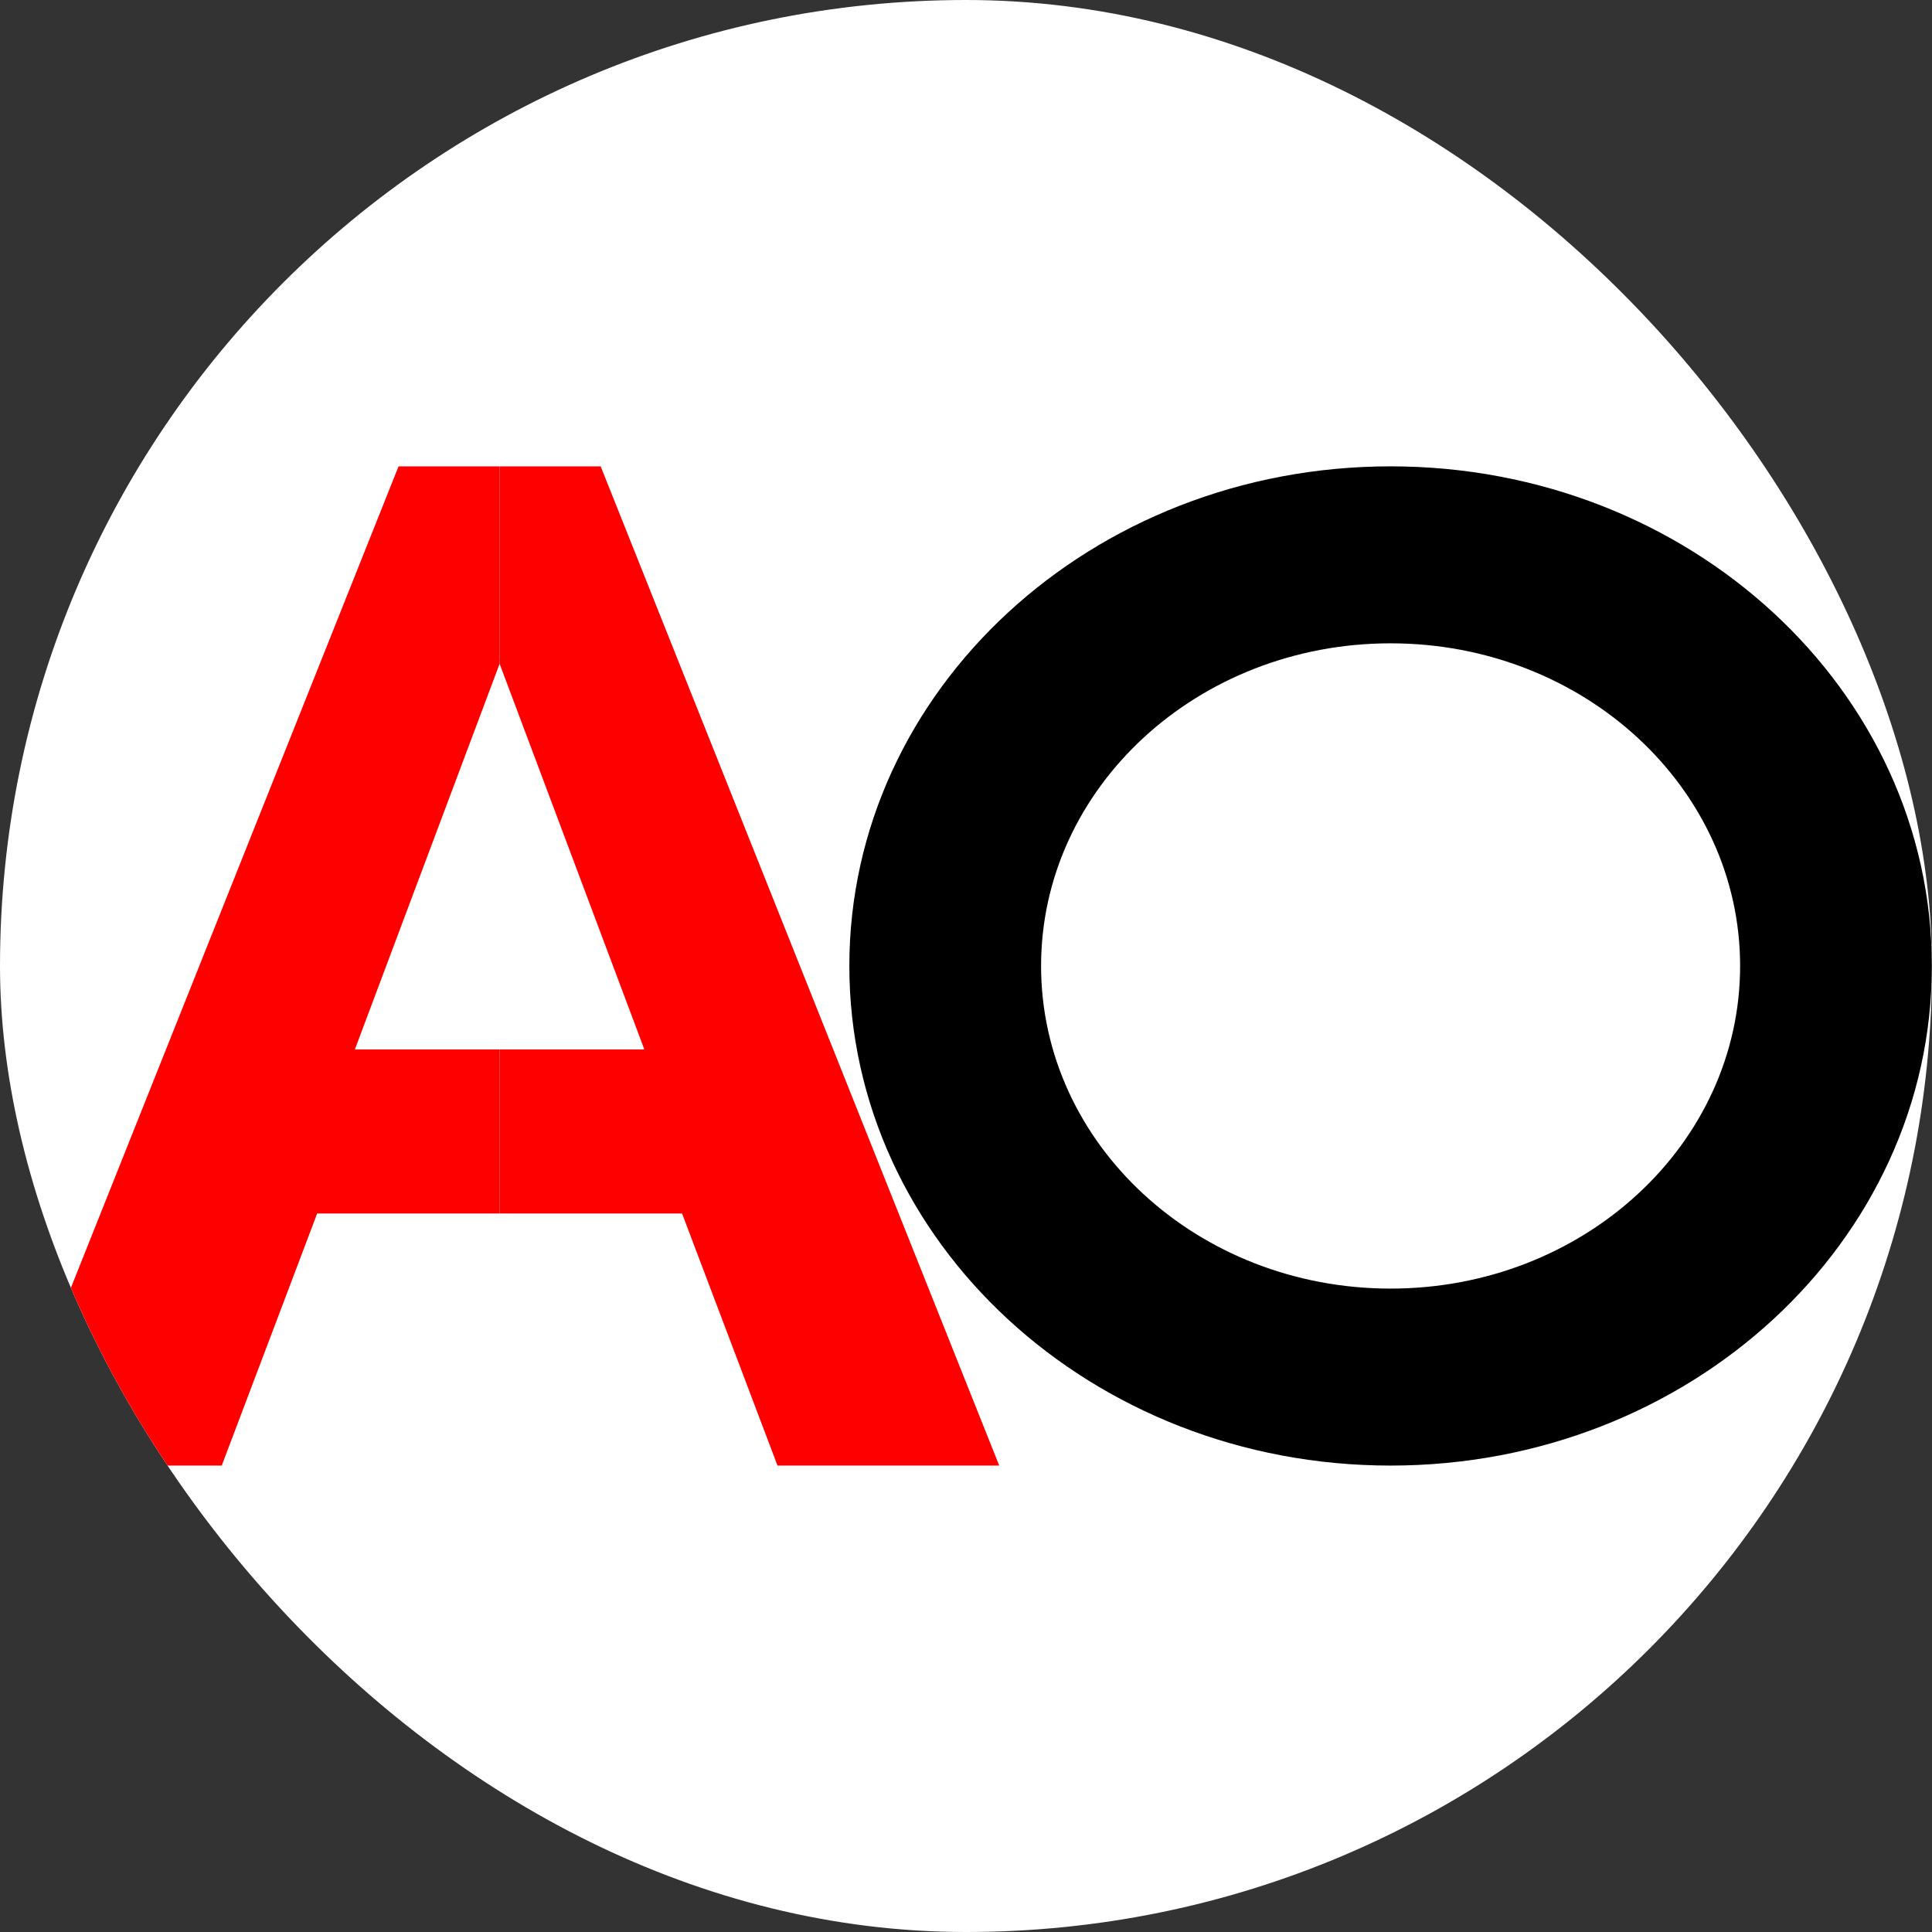 <svg xmlns="http://www.w3.org/2000/svg" version="1.1" xmlns:xlink="http://www.w3.org/1999/xlink" xmlns:svgjs="http://svgjs.dev/svgjs" width="1000" height="1000"><rect width="100%" height="100%" fill="#333333" stroke="none"/><g clip-path="url(#SvgjsClipPath1089)"><rect width="1000" height="1000" fill="#ffffff"></rect><g transform="matrix(4.31,0,0,4.31,-5.684341886080802e-14,241.379)"><svg xmlns="http://www.w3.org/2000/svg" version="1.1" xmlns:xlink="http://www.w3.org/1999/xlink" xmlns:svgjs="http://svgjs.dev/svgjs" width="232" height="120"><svg width="232" height="120" viewBox="0 0 232 120" fill="none" xmlns="http://www.w3.org/2000/svg">
<path d="M47.865 0H60V23.708L42.616 70.03H60V89.726H38.09L26.629 120H0L47.865 0Z" fill="#FF0000"></path>
<path d="M72.135 0H60V23.708L77.384 70.03H60V89.726H81.91L93.371 120H120L72.135 0Z" fill="#FF0000"></path>
<path d="M232 60C232 93.137 202.899 120 167 120C131.101 120 102 93.137 102 60C102 26.863 131.101 0 167 0C202.899 0 232 26.863 232 60ZM125.026 60C125.026 81.399 143.818 98.746 167 98.746C190.182 98.746 208.974 81.399 208.974 60C208.974 38.601 190.182 21.254 167 21.254C143.818 21.254 125.026 38.601 125.026 60Z" fill="black"></path>
</svg></svg></g></g><defs><clipPath id="SvgjsClipPath1089"><rect width="1000" height="1000" x="0" y="0" rx="500" ry="500"></rect></clipPath></defs></svg>